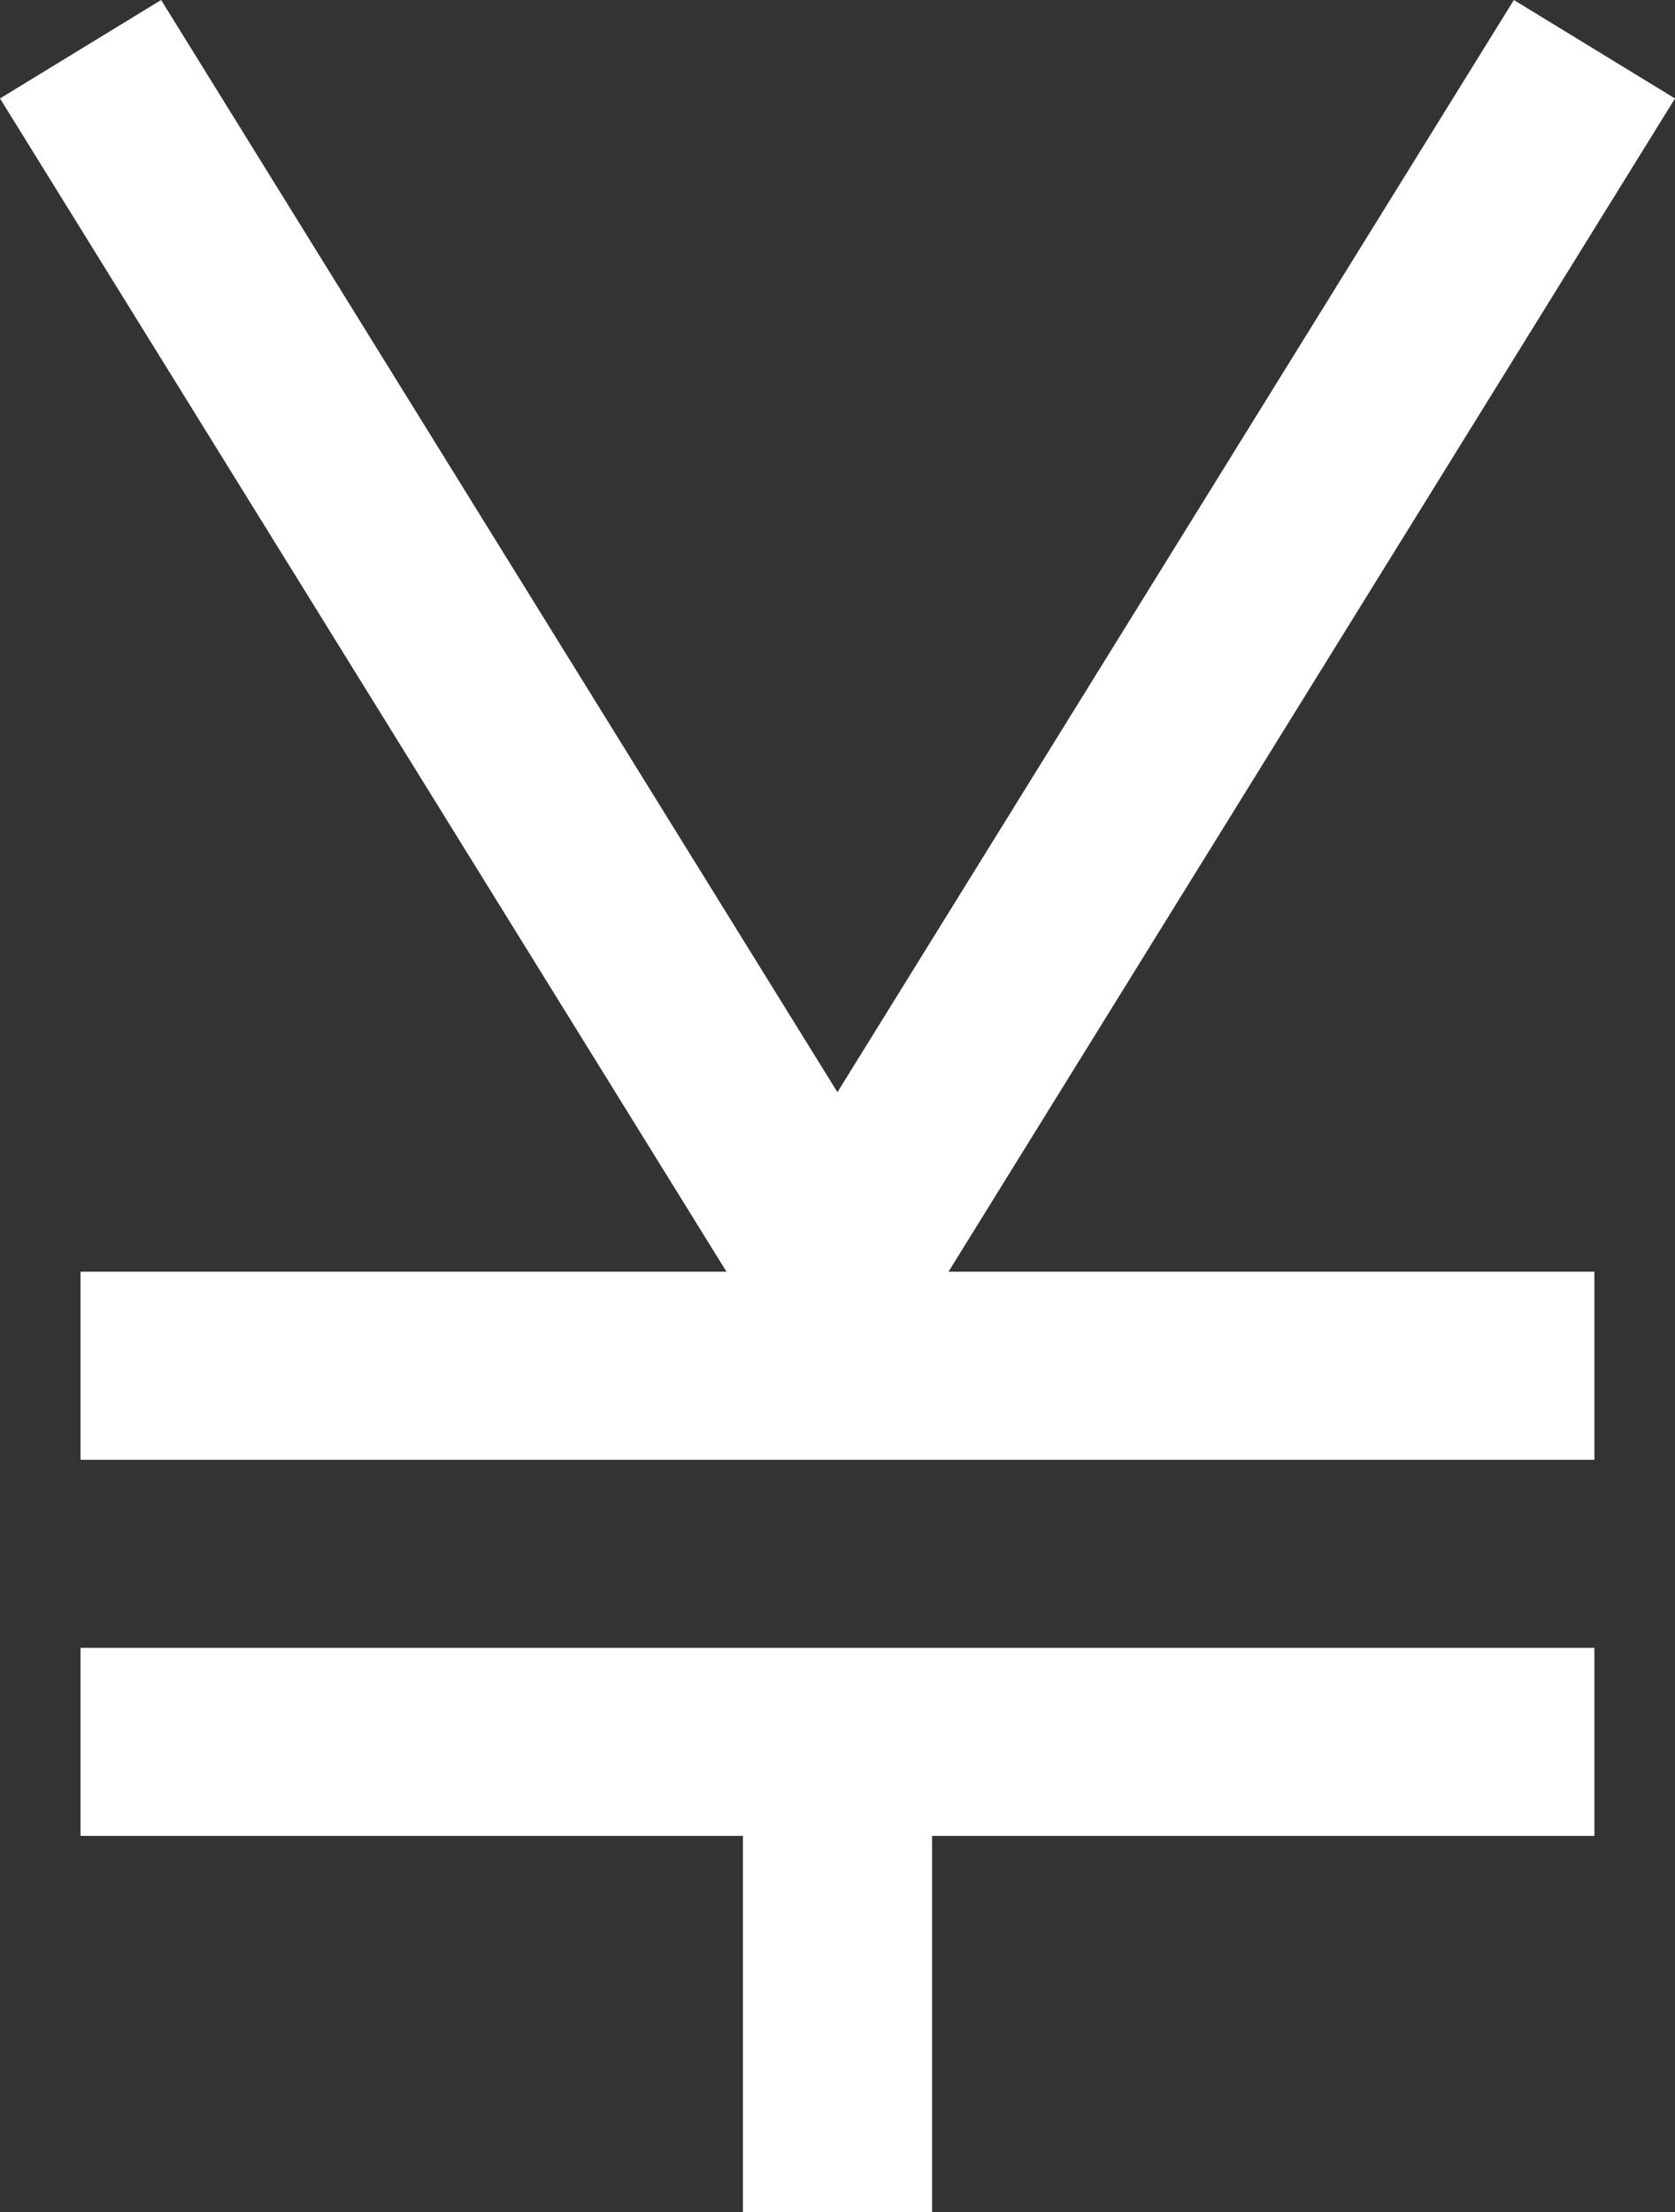 <?xml version="1.0" encoding="UTF-8" standalone="no"?>
<svg width="25px" height="33px" viewBox="0 0 25 33" version="1.1" xmlns="http://www.w3.org/2000/svg" xmlns:xlink="http://www.w3.org/1999/xlink">
    <rect x="0" y="0" width="25" height="33" fill="#333333" stroke="none"/>
    <!-- Generator: Sketch 49 (51002) - http://www.bohemiancoding.com/sketch -->
    <title>Icons-money-14</title>
    <desc>Created with Sketch.</desc>
    <defs><linearGradient xy="100%" id="gradient"><stop stop-color="#fff" offset="0%"></stop><stop stop-color="#fff" offset="100%"></stop></linearGradient></defs>
    <g id="Standard-Bank---Icon-Sets-Copy-2" stroke="none" stroke-width="1" fill="none" fill-rule="evenodd">
        <g id="Standard-Bank---Icon-Setup" transform="translate(-505, -9195)" fill="#FFFFFF">
            <g id="Icons---Money" transform="translate(69, 8899)">
                <g id="Icons-money-14" transform="translate(431, 295)">
                    <path d="M6.202,28.389 L6.202,25.583 L28.797,25.583 L28.797,28.389 L18.912,28.389 L18.912,34 L16.088,34 L16.088,28.389 L6.202,28.389 Z M30,2.469 L19.157,19.972 L28.797,19.972 L28.797,22.778 L6.202,22.778 L6.202,19.972 L15.843,19.972 L5,2.469 L7.405,1 L17.499,17.294 L27.595,1 L30,2.469 Z"></path>
                </g>
            </g>
        </g>
    </g>
</svg>